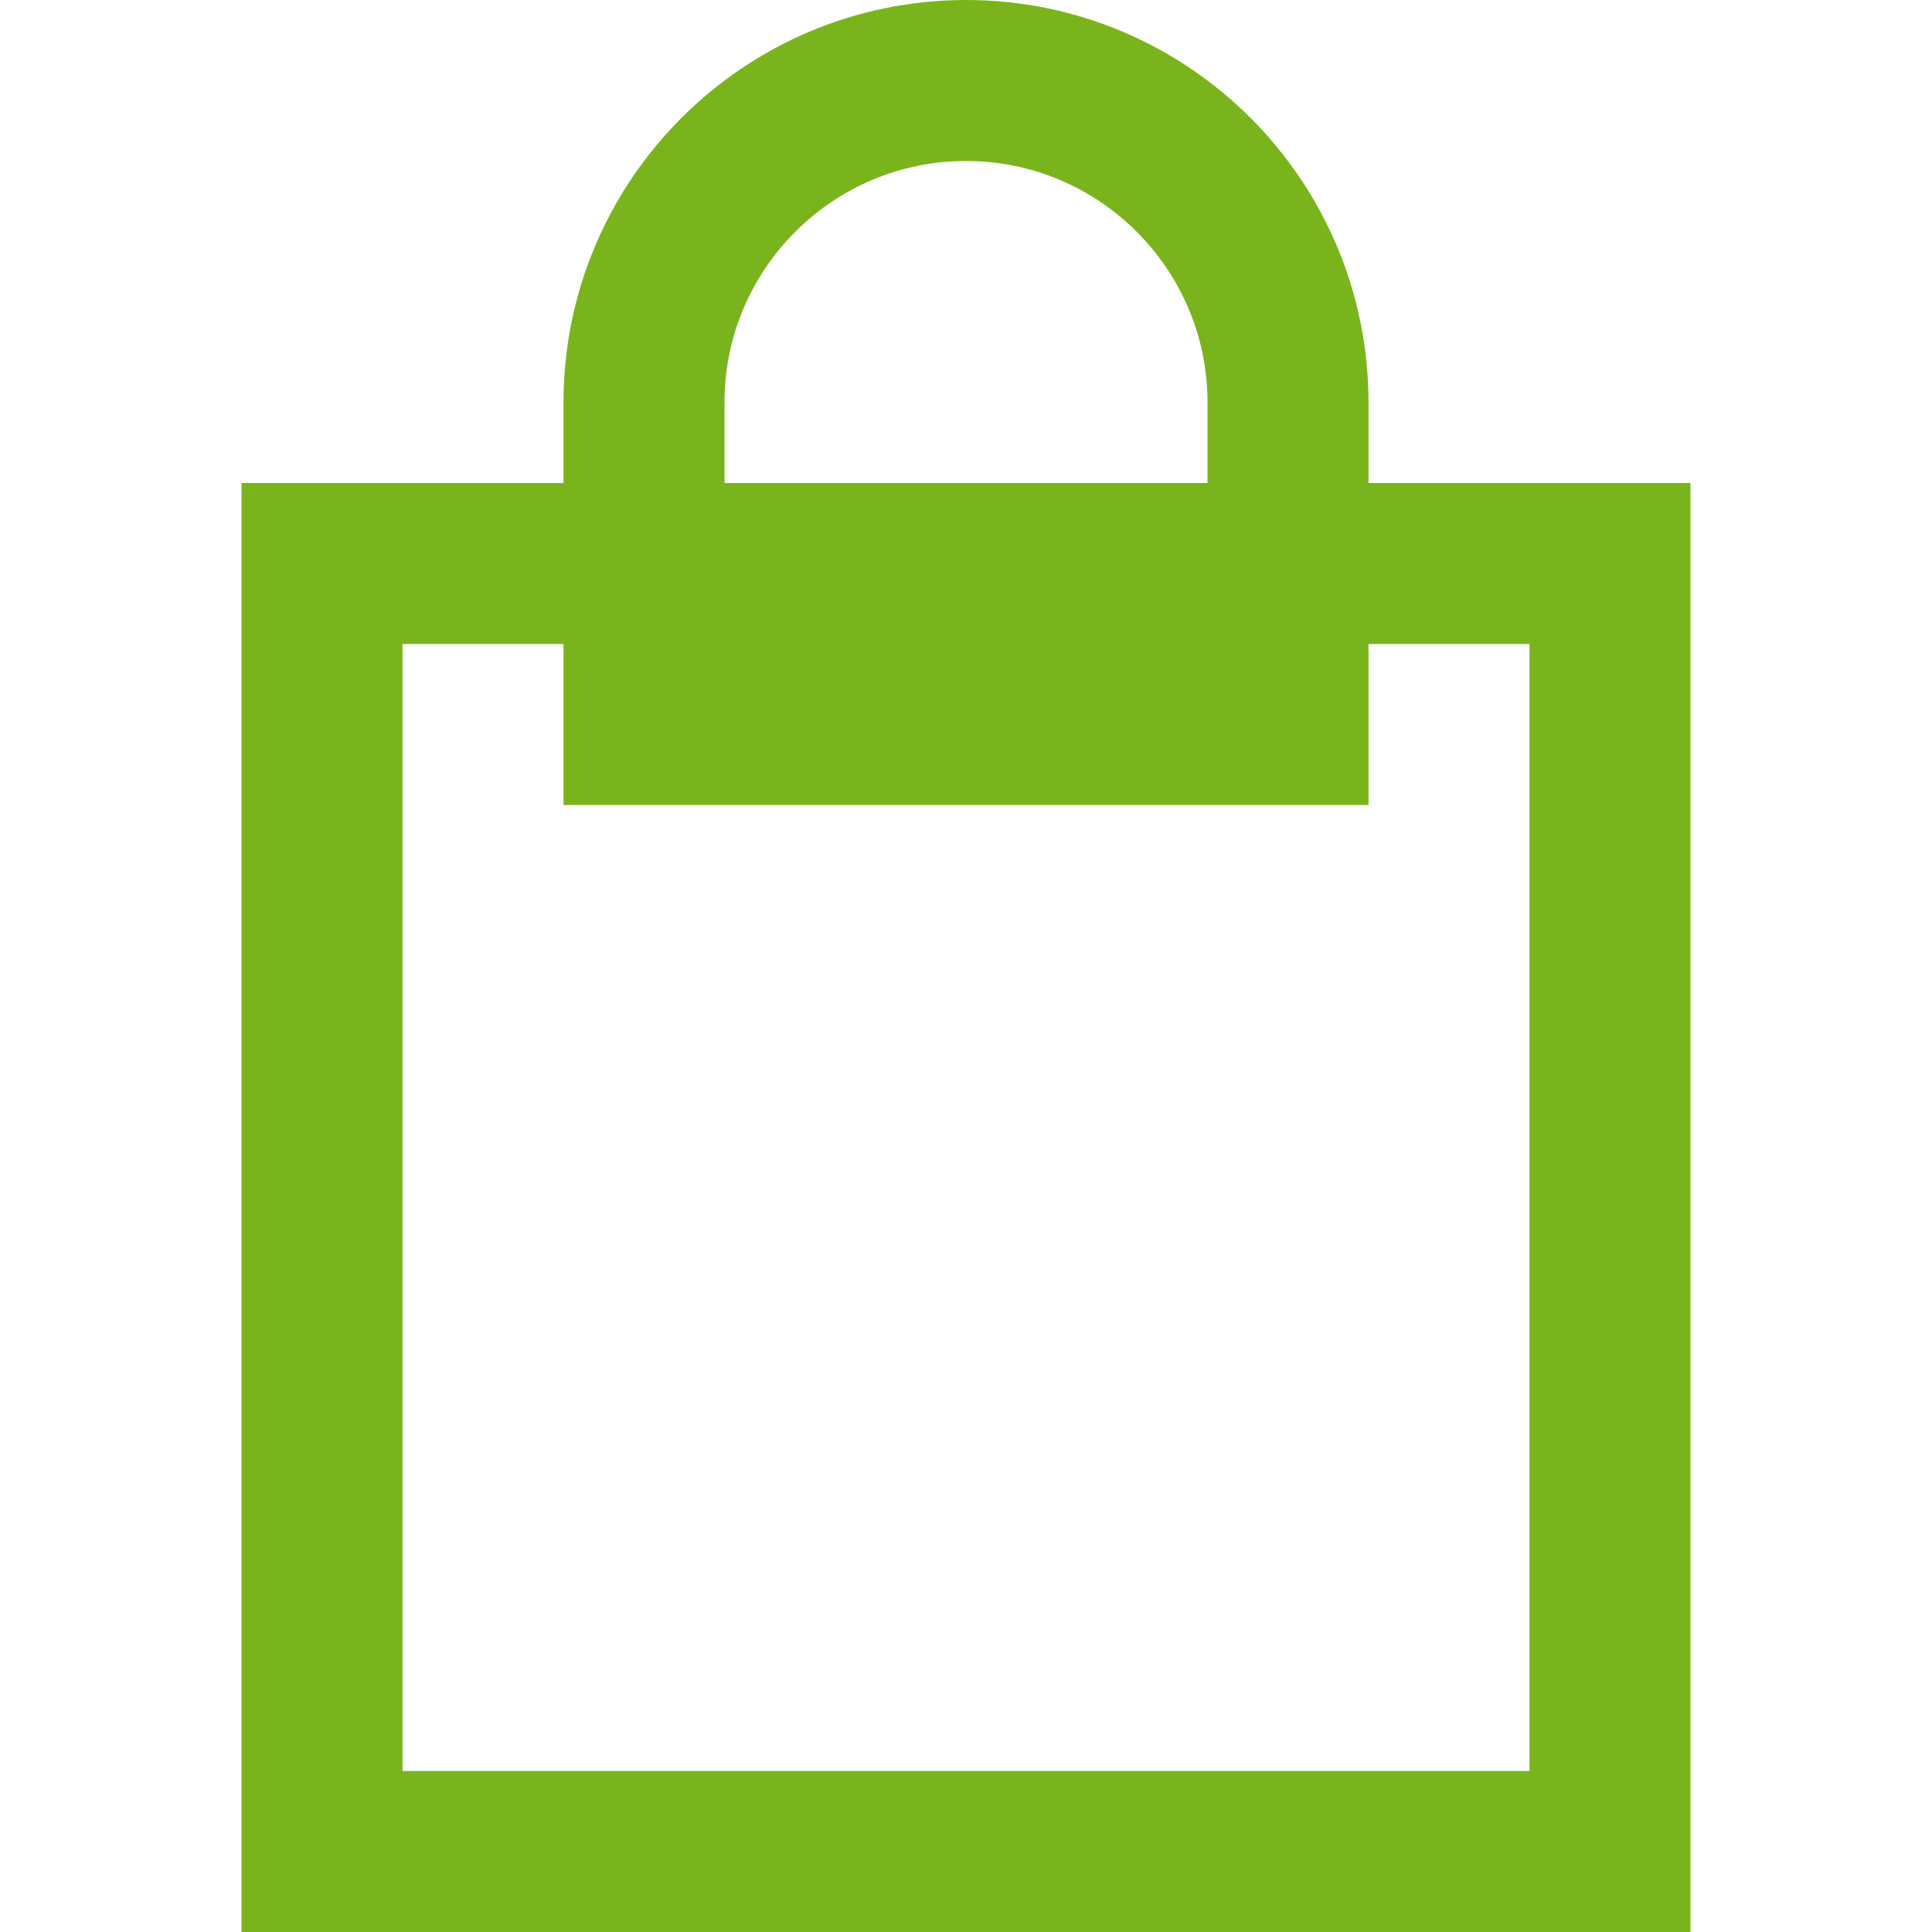 <svg width="24" height="24" viewBox="0 0 24 24" fill="none" xmlns="http://www.w3.org/2000/svg">
<path d="M8 9V5C8 2.79 9.795 1 12 1C14.21 1 16 2.795 16 5V9H8ZM4 7H20V23H4V7Z" stroke="#7AB41D" stroke-width="2" stroke-linecap="round"/>
</svg>
